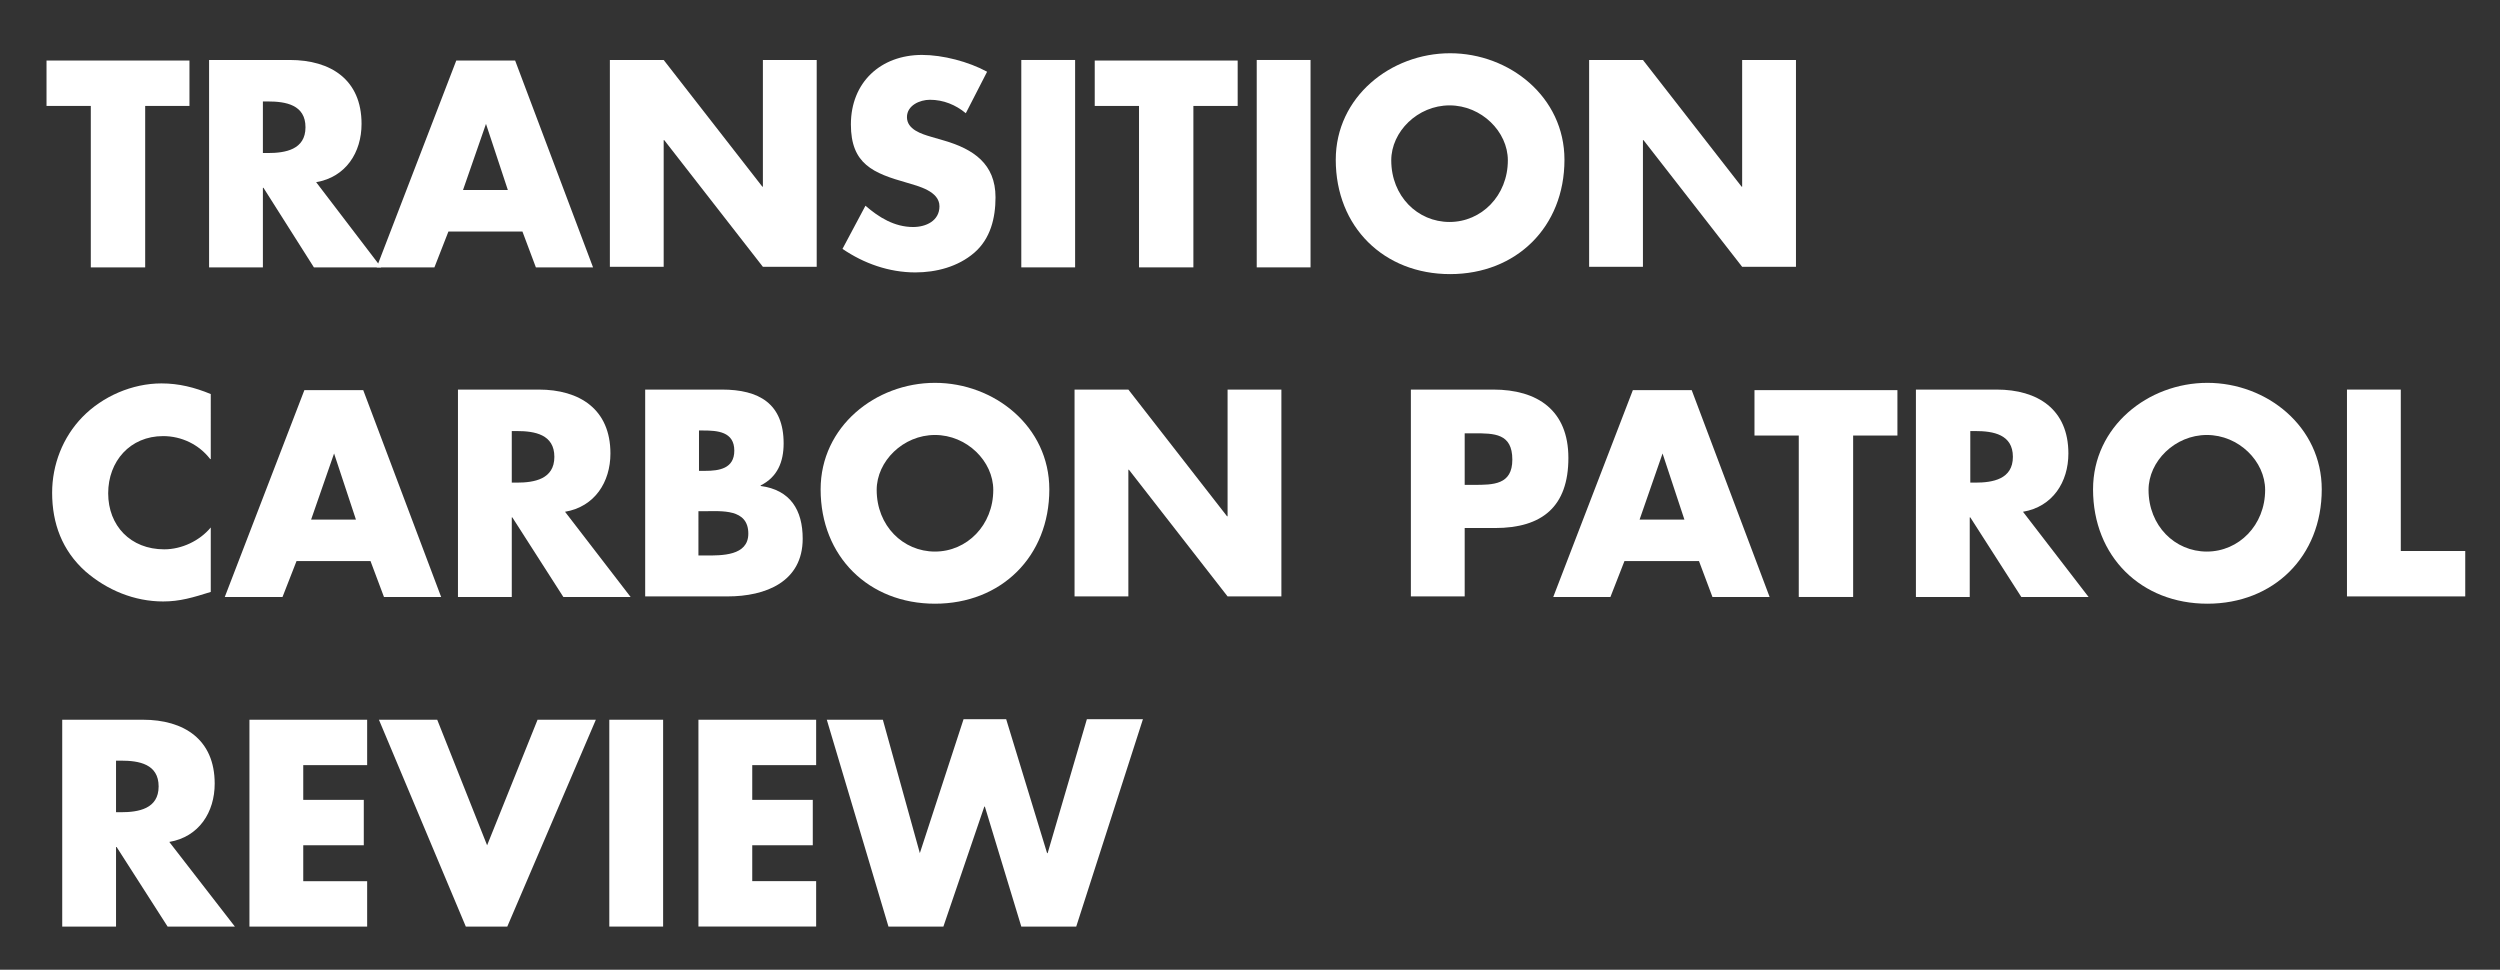 <?xml version="1.0" encoding="utf-8"?>
<!-- Generator: Adobe Illustrator 19.1.0, SVG Export Plug-In . SVG Version: 6.00 Build 0)  -->
<svg version="1.1" id="Layer_1" xmlns="http://www.w3.org/2000/svg" xmlns:xlink="http://www.w3.org/1999/xlink" x="0px" y="0px"
	 width="446px" height="173px" viewBox="0 0 446 173" enable-background="new 0 0 446 173" xml:space="preserve">
<rect x="0" y="0" width="446" height="173" fill="#333333" stroke="none"/>
<g>
	<path fill="#FFFFFF" d="M25.8,47.7h-9.6V18.9H8.3v-8.1h25.5v8.1h-7.9V47.7z"/>
	<path fill="#FFFFFF" d="M68,47.7H56L47,33.5h-0.1v14.2h-9.6V10.7h14.4c7.3,0,12.8,3.5,12.8,11.4c0,5.1-2.8,9.5-8.1,10.4L68,47.7z
		 M46.9,27.3h0.9c3.1,0,6.7-0.6,6.7-4.6s-3.5-4.6-6.7-4.6h-0.9V27.3z"/>
	<path fill="#FFFFFF" d="M80,41.3l-2.5,6.4H67.2l14.2-36.9h10.5l13.9,36.9H95.6l-2.4-6.4H80z M86.7,22.1L86.7,22.1l-4.1,11.8h8
		L86.7,22.1z"/>
	<path fill="#FFFFFF" d="M108.8,10.7h9.6L136,33.3h0.1V10.7h9.6v36.9h-9.6L118.5,25h-0.1v22.6h-9.6V10.7z"/>
	<path fill="#FFFFFF" d="M172.3,20.2c-1.8-1.5-4-2.4-6.4-2.4c-1.8,0-4.1,1-4.1,3.1c0,2.2,2.6,3,4.3,3.5l2.4,0.7
		c5.1,1.5,9.1,4.1,9.1,10.1c0,3.7-0.9,7.4-3.8,9.9c-2.9,2.5-6.8,3.5-10.5,3.5c-4.7,0-9.2-1.6-13-4.2l4.1-7.7
		c2.4,2.1,5.2,3.8,8.5,3.8c2.3,0,4.7-1.1,4.7-3.7c0-2.7-3.8-3.6-5.8-4.2c-6-1.7-10-3.3-10-10.4c0-7.5,5.3-12.4,12.7-12.4
		c3.7,0,8.3,1.2,11.6,3L172.3,20.2z"/>
	<path fill="#FFFFFF" d="M191.8,47.7h-9.6V10.7h9.6V47.7z"/>
	<path fill="#FFFFFF" d="M212.8,47.7h-9.6V18.9h-7.9v-8.1h25.5v8.1h-7.9V47.7z"/>
	<path fill="#FFFFFF" d="M233.8,47.7h-9.6V10.7h9.6V47.7z"/>
	<path fill="#FFFFFF" d="M279.1,28.5c0,12-8.6,20.4-20.4,20.4s-20.4-8.4-20.4-20.4c0-11.2,9.8-19,20.4-19
		C269.3,9.5,279.1,17.3,279.1,28.5z M248.2,28.6c0,6.4,4.7,11,10.4,11s10.4-4.7,10.4-11c0-5.1-4.7-9.8-10.4-9.8
		S248.2,23.5,248.2,28.6z"/>
	<path fill="#FFFFFF" d="M283.5,10.7h9.6l17.6,22.6h0.1V10.7h9.6v36.9h-9.6L293.2,25h-0.1v22.6h-9.6V10.7z"/>
	<path fill="#FFFFFF" d="M37.5,81.9c-2-2.6-5.1-4.1-8.4-4.1c-5.9,0-9.8,4.5-9.8,10.2c0,5.8,4,10,10,10c3.1,0,6.3-1.5,8.3-3.9v11.5
		c-3.2,1-5.5,1.7-8.5,1.7c-5.1,0-10-2-13.9-5.4c-4.1-3.7-5.9-8.5-5.9-14c0-5,1.9-9.9,5.4-13.5c3.6-3.7,8.9-6,14.1-6
		c3.1,0,5.9,0.7,8.8,1.9V81.9z"/>
	<path fill="#FFFFFF" d="M52.9,100.1l-2.5,6.4H40.1l14.2-36.9h10.5l13.9,36.9H68.5l-2.4-6.4H52.9z M59.6,80.9L59.6,80.9l-4.1,11.8h8
		L59.6,80.9z"/>
	<path fill="#FFFFFF" d="M112.5,106.5h-12l-9.1-14.2h-0.1v14.2h-9.6V69.5h14.4c7.3,0,12.8,3.5,12.8,11.4c0,5.1-2.8,9.5-8.1,10.4
		L112.5,106.5z M91.3,86.1h0.9c3.1,0,6.7-0.6,6.7-4.6s-3.5-4.6-6.7-4.6h-0.9V86.1z"/>
	<path fill="#FFFFFF" d="M115.1,106.5V69.5h13.7c6.6,0,11,2.5,11,9.6c0,3.3-1.1,6-4.1,7.5v0.1c5.3,0.7,7.5,4.3,7.5,9.4
		c0,7.7-6.6,10.3-13.4,10.3H115.1z M124.7,84h1.1c2.5,0,5.2-0.4,5.2-3.6c0-3.4-3-3.6-5.6-3.6h-0.7V84z M124.7,99.1h1.2
		c2.8,0,7.6,0.1,7.6-3.9c0-4.5-4.8-4-7.9-4h-1V99.1z"/>
	<path fill="#FFFFFF" d="M187.2,87.3c0,12-8.6,20.4-20.4,20.4s-20.4-8.4-20.4-20.4c0-11.2,9.8-19,20.4-19
		C177.4,68.3,187.2,76.1,187.2,87.3z M156.4,87.4c0,6.4,4.7,11,10.4,11c5.7,0,10.4-4.7,10.4-11c0-5.1-4.7-9.8-10.4-9.8
		C161.1,77.6,156.4,82.3,156.4,87.4z"/>
	<path fill="#FFFFFF" d="M191.7,69.5h9.6l17.6,22.6h0.1V69.5h9.6v36.9H219l-17.6-22.6h-0.1v22.6h-9.6V69.5z"/>
	<path fill="#FFFFFF" d="M251.7,69.5h14.7c7.9,0,13.4,3.7,13.4,12.2c0,8.7-4.7,12.5-13.1,12.5h-5.4v12.2h-9.6V69.5z M261.3,86.5h1.6
		c3.5,0,6.9,0,6.9-4.5c0-4.7-3.2-4.7-6.9-4.7h-1.6V86.5z"/>
	<path fill="#FFFFFF" d="M289.8,100.1l-2.5,6.4h-10.2l14.2-36.9h10.5l13.9,36.9h-10.2l-2.4-6.4H289.8z M296.6,80.9L296.6,80.9
		l-4.1,11.8h8L296.6,80.9z"/>
	<path fill="#FFFFFF" d="M330.5,106.5h-9.6V77.7h-7.9v-8.1h25.5v8.1h-7.9V106.5z"/>
	<path fill="#FFFFFF" d="M372.6,106.5h-12l-9.1-14.2h-0.1v14.2h-9.6V69.5h14.4c7.3,0,12.8,3.5,12.8,11.4c0,5.1-2.8,9.5-8.1,10.4
		L372.6,106.5z M351.5,86.1h0.9c3.1,0,6.7-0.6,6.7-4.6s-3.5-4.6-6.7-4.6h-0.9V86.1z"/>
	<path fill="#FFFFFF" d="M414.2,87.3c0,12-8.6,20.4-20.4,20.4s-20.4-8.4-20.4-20.4c0-11.2,9.8-19,20.4-19
		C404.4,68.3,414.2,76.1,414.2,87.3z M383.3,87.4c0,6.4,4.7,11,10.4,11s10.4-4.7,10.4-11c0-5.1-4.7-9.8-10.4-9.8
		S383.3,82.3,383.3,87.4z"/>
	<path fill="#FFFFFF" d="M428.3,98.3h11.5v8.1h-21.1V69.5h9.6V98.3z"/>
	<path fill="#FFFFFF" d="M41.9,165.3h-12l-9.1-14.2h-0.1v14.2h-9.6v-36.9h14.4c7.3,0,12.8,3.5,12.8,11.4c0,5.1-2.8,9.5-8.1,10.4
		L41.9,165.3z M20.7,144.9h0.9c3.1,0,6.7-0.6,6.7-4.6c0-4-3.5-4.6-6.7-4.6h-0.9V144.9z"/>
	<path fill="#FFFFFF" d="M54.1,136.5v6.2h10.8v8.1H54.1v6.4h11.4v8.1h-21v-36.9h21v8.1H54.1z"/>
	<path fill="#FFFFFF" d="M86.9,150.8l9-22.4h10.4l-15.8,36.9h-7.4l-15.5-36.9H78L86.9,150.8z"/>
	<path fill="#FFFFFF" d="M118.3,165.3h-9.6v-36.9h9.6V165.3z"/>
	<path fill="#FFFFFF" d="M134.2,136.5v6.2H145v8.1h-10.8v6.4h11.4v8.1h-21v-36.9h21v8.1H134.2z"/>
	<path fill="#FFFFFF" d="M164.1,152.2L164.1,152.2l7.8-23.9h7.6l7.3,23.9h0.1l7-23.9h10L192,165.3h-9.8l-6.5-21.4h-0.1l-7.3,21.4
		h-9.8l-11-36.9h10L164.1,152.2z"/>
</g>
</svg>
